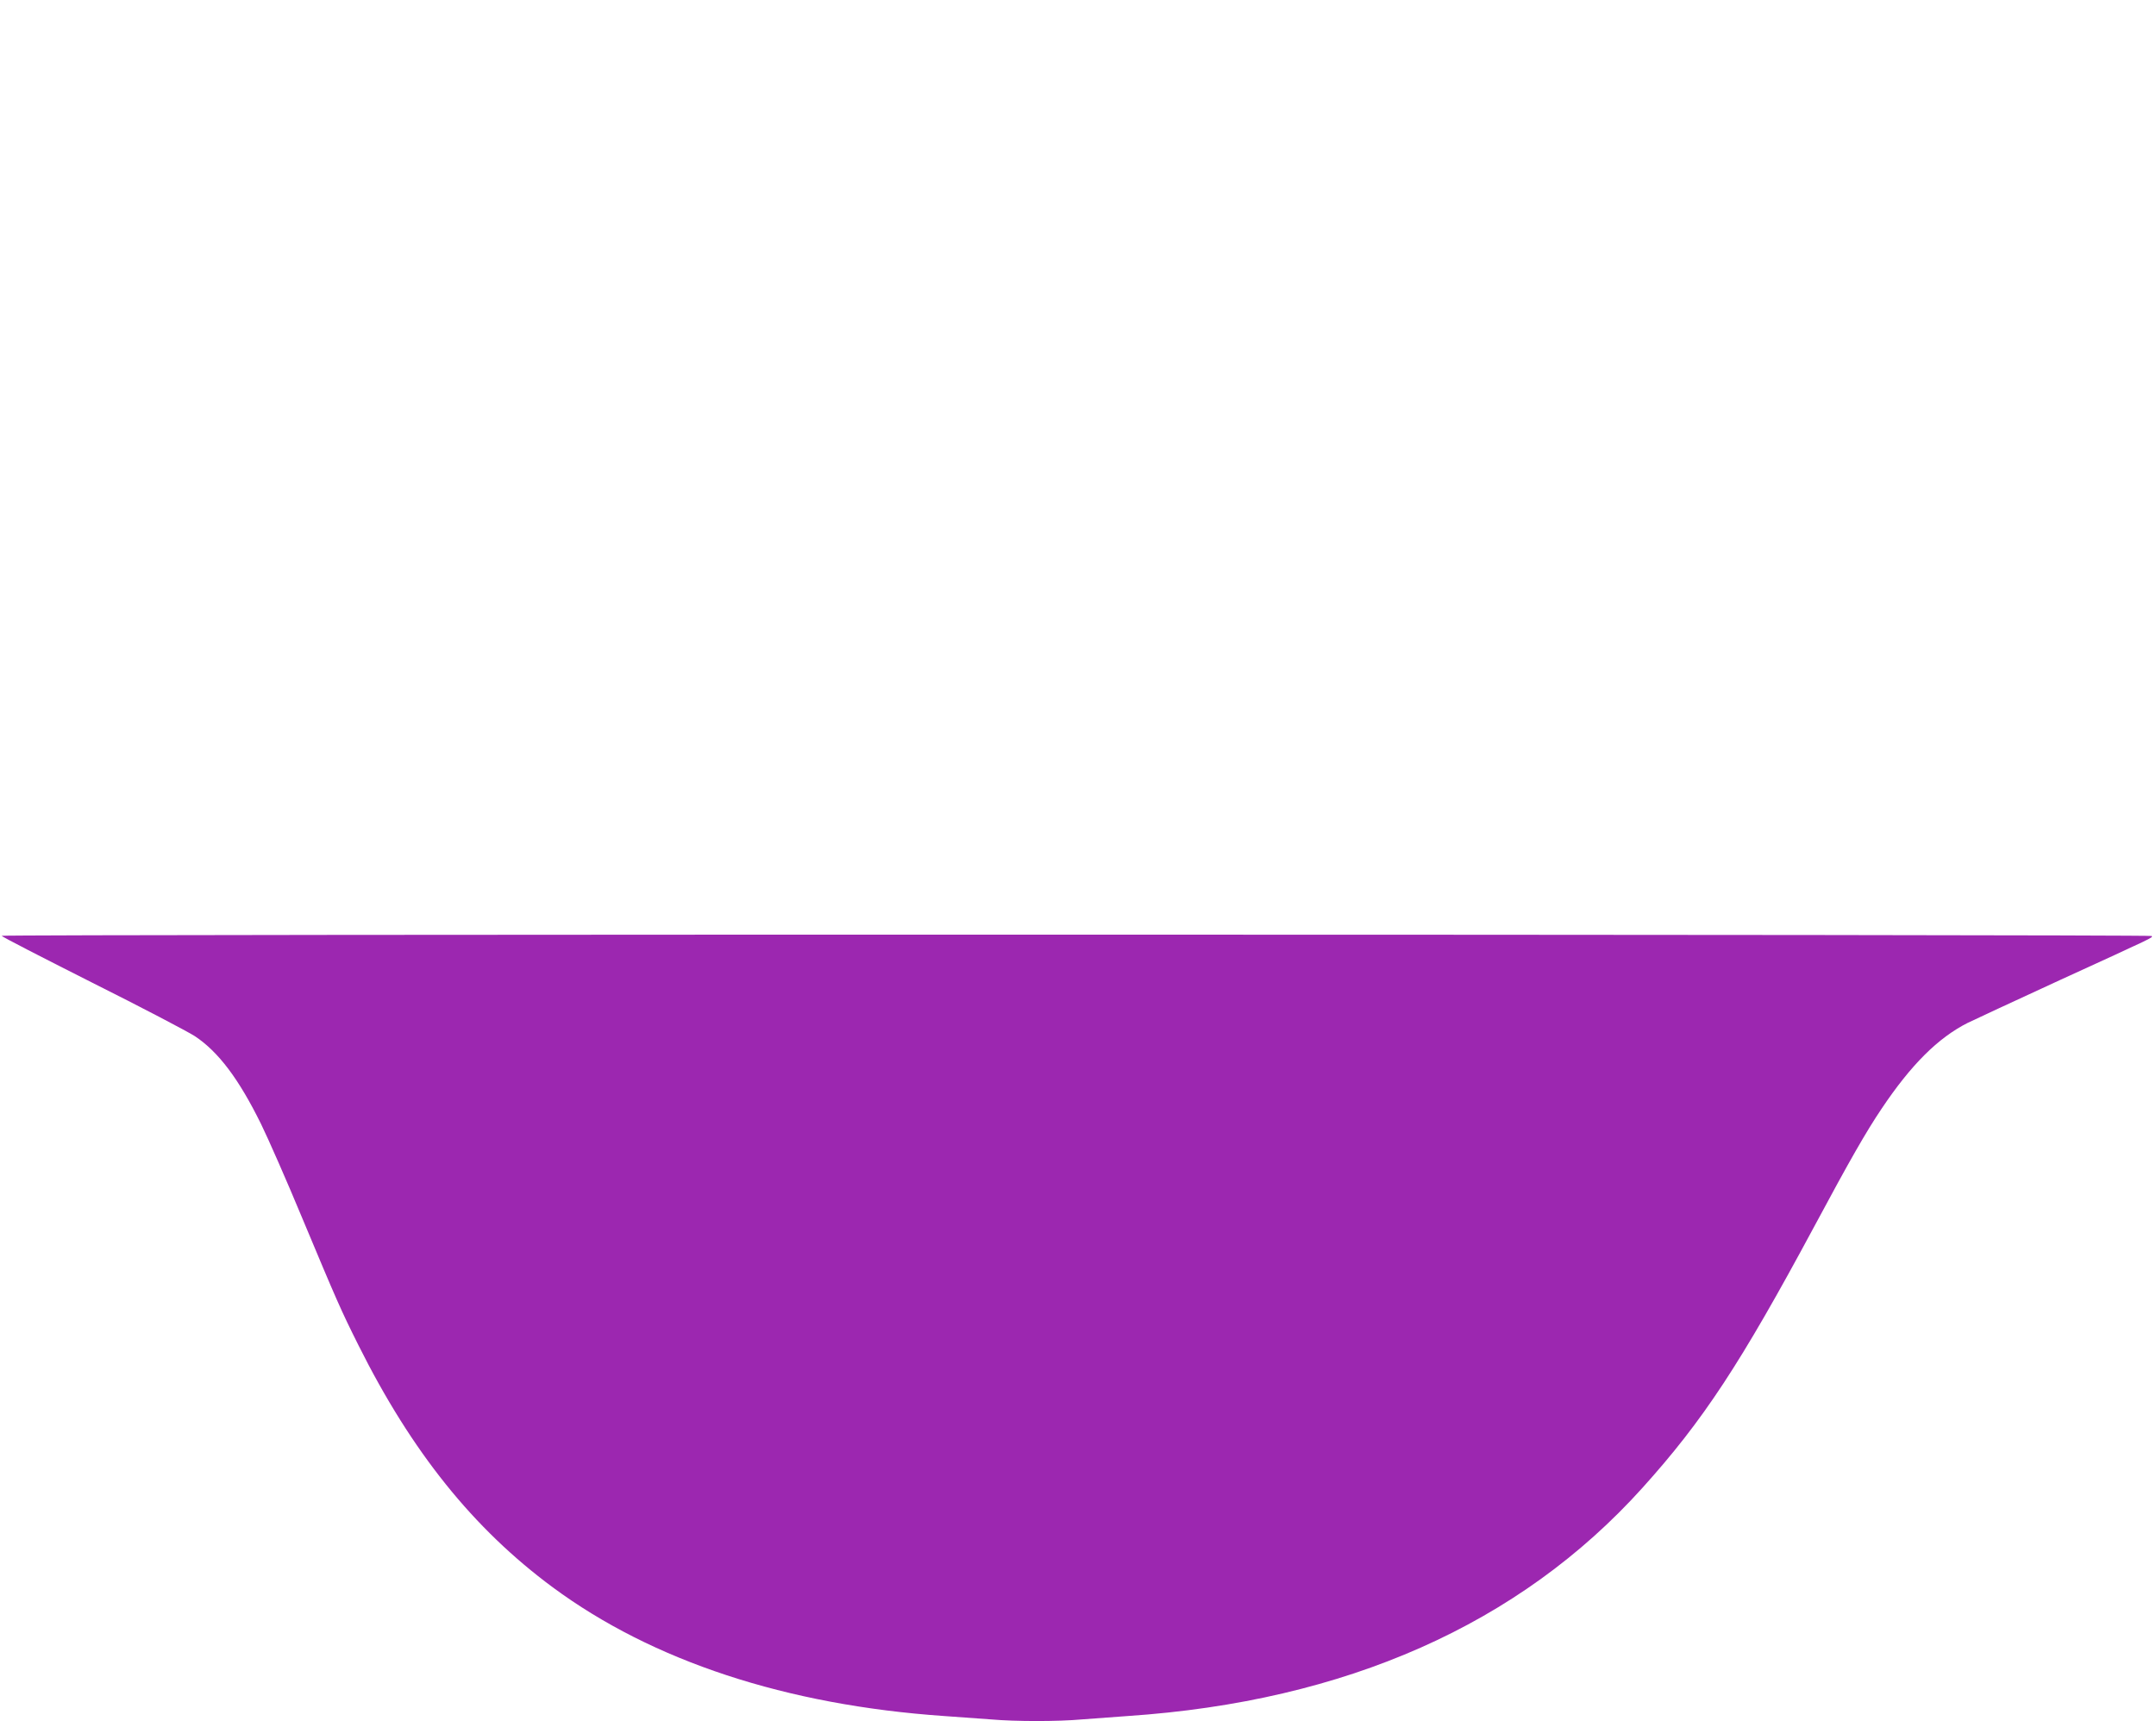 <?xml version="1.0" standalone="no"?>
<!DOCTYPE svg PUBLIC "-//W3C//DTD SVG 20010904//EN"
 "http://www.w3.org/TR/2001/REC-SVG-20010904/DTD/svg10.dtd">
<svg version="1.0" xmlns="http://www.w3.org/2000/svg"
 width="1280pt" height="1022pt" viewBox="0 0 1280 1022"
 preserveAspectRatio="xMidYMid meet">
<g transform="translate(0,1022) scale(0.1,-0.1)"
fill="#9c27b0" stroke="none">
<path d="M10 4663 c0 -5 242 -129 537 -278 296 -148 570 -292 610 -318 140
-93 261 -254 393 -522 43 -88 153 -338 243 -555 208 -497 229 -546 336 -760
316 -632 681 -1087 1153 -1436 593 -438 1386 -699 2323 -764 88 -6 212 -15
277 -20 148 -13 400 -13 542 0 61 5 183 14 271 20 1294 87 2326 544 3057 1356
360 400 580 734 1018 1549 214 399 308 563 400 700 176 263 336 422 512 511
37 18 282 132 545 253 584 267 553 253 547 263 -6 10 -12764 11 -12764 1z"/>
</g>
</svg>
